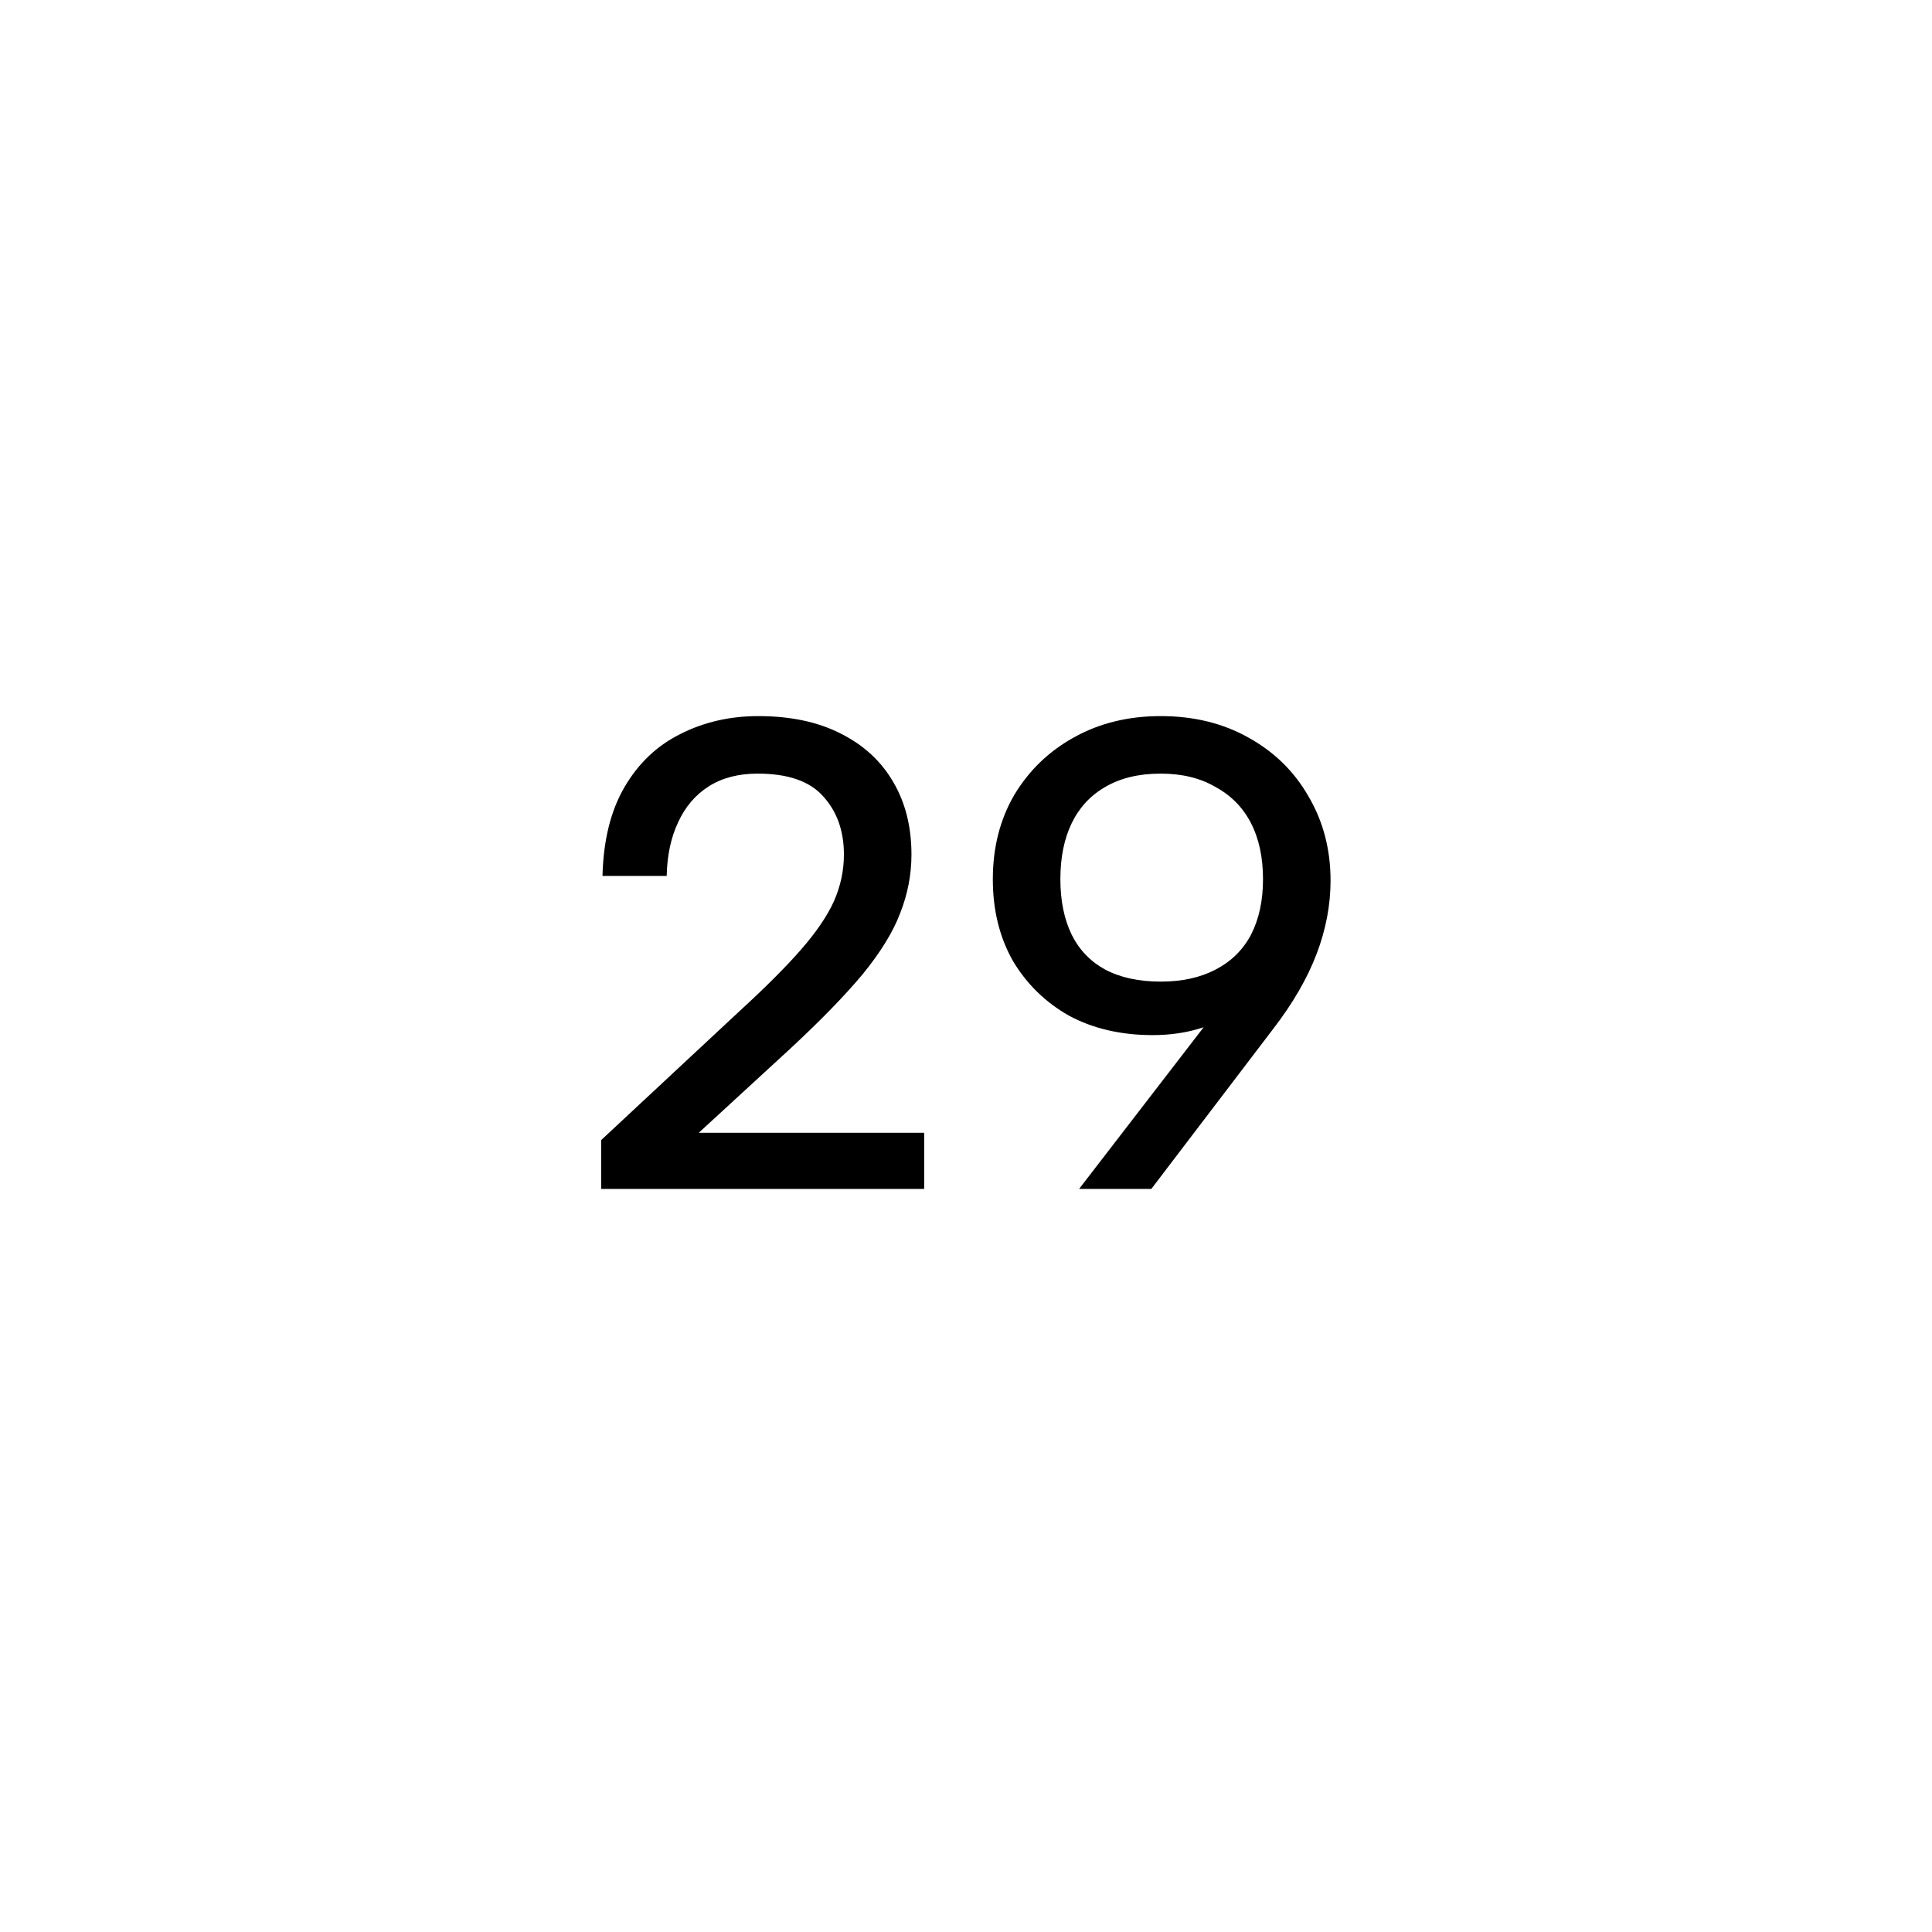 <?xml version="1.0" encoding="UTF-8"?> <svg xmlns="http://www.w3.org/2000/svg" width="52" height="52" viewBox="0 0 52 52" fill="none"> <path d="M16.18 30.686L19.888 27.23C20.596 26.582 21.154 26.024 21.562 25.556C21.97 25.088 22.264 24.656 22.444 24.26C22.624 23.852 22.714 23.432 22.714 23C22.714 22.364 22.528 21.842 22.156 21.434C21.796 21.026 21.208 20.822 20.392 20.822C19.876 20.822 19.438 20.936 19.078 21.164C18.718 21.392 18.442 21.716 18.25 22.136C18.058 22.544 17.956 23.024 17.944 23.576H16.216C16.24 22.616 16.438 21.818 16.81 21.182C17.182 20.546 17.68 20.072 18.304 19.76C18.94 19.436 19.642 19.274 20.41 19.274C21.274 19.274 22.012 19.43 22.624 19.742C23.248 20.054 23.722 20.492 24.046 21.056C24.37 21.608 24.532 22.256 24.532 23C24.532 23.54 24.43 24.068 24.226 24.584C24.034 25.088 23.698 25.634 23.218 26.222C22.738 26.798 22.084 27.47 21.256 28.238L18.808 30.488H24.874V32H16.18V30.686ZM31.24 19.274C32.128 19.274 32.914 19.466 33.598 19.85C34.294 20.234 34.834 20.762 35.218 21.434C35.614 22.106 35.812 22.862 35.812 23.702C35.812 24.362 35.686 25.022 35.434 25.682C35.182 26.342 34.792 27.014 34.264 27.698L30.988 32H29.044L32.788 27.14L34.858 24.998C34.618 25.85 34.156 26.54 33.472 27.068C32.8 27.596 31.984 27.86 31.024 27.86C30.172 27.86 29.422 27.686 28.774 27.338C28.138 26.978 27.634 26.486 27.262 25.862C26.902 25.226 26.722 24.494 26.722 23.666C26.722 22.814 26.914 22.058 27.298 21.398C27.694 20.738 28.228 20.222 28.9 19.85C29.584 19.466 30.364 19.274 31.24 19.274ZM33.994 23.666C33.994 23.078 33.886 22.574 33.67 22.154C33.454 21.734 33.136 21.41 32.716 21.182C32.308 20.942 31.816 20.822 31.24 20.822C30.652 20.822 30.154 20.942 29.746 21.182C29.35 21.41 29.05 21.734 28.846 22.154C28.642 22.574 28.54 23.078 28.54 23.666C28.54 24.242 28.642 24.74 28.846 25.16C29.05 25.568 29.35 25.88 29.746 26.096C30.154 26.312 30.652 26.42 31.24 26.42C31.816 26.42 32.308 26.312 32.716 26.096C33.136 25.88 33.454 25.568 33.67 25.16C33.886 24.74 33.994 24.242 33.994 23.666Z" fill="black"></path> </svg> 
